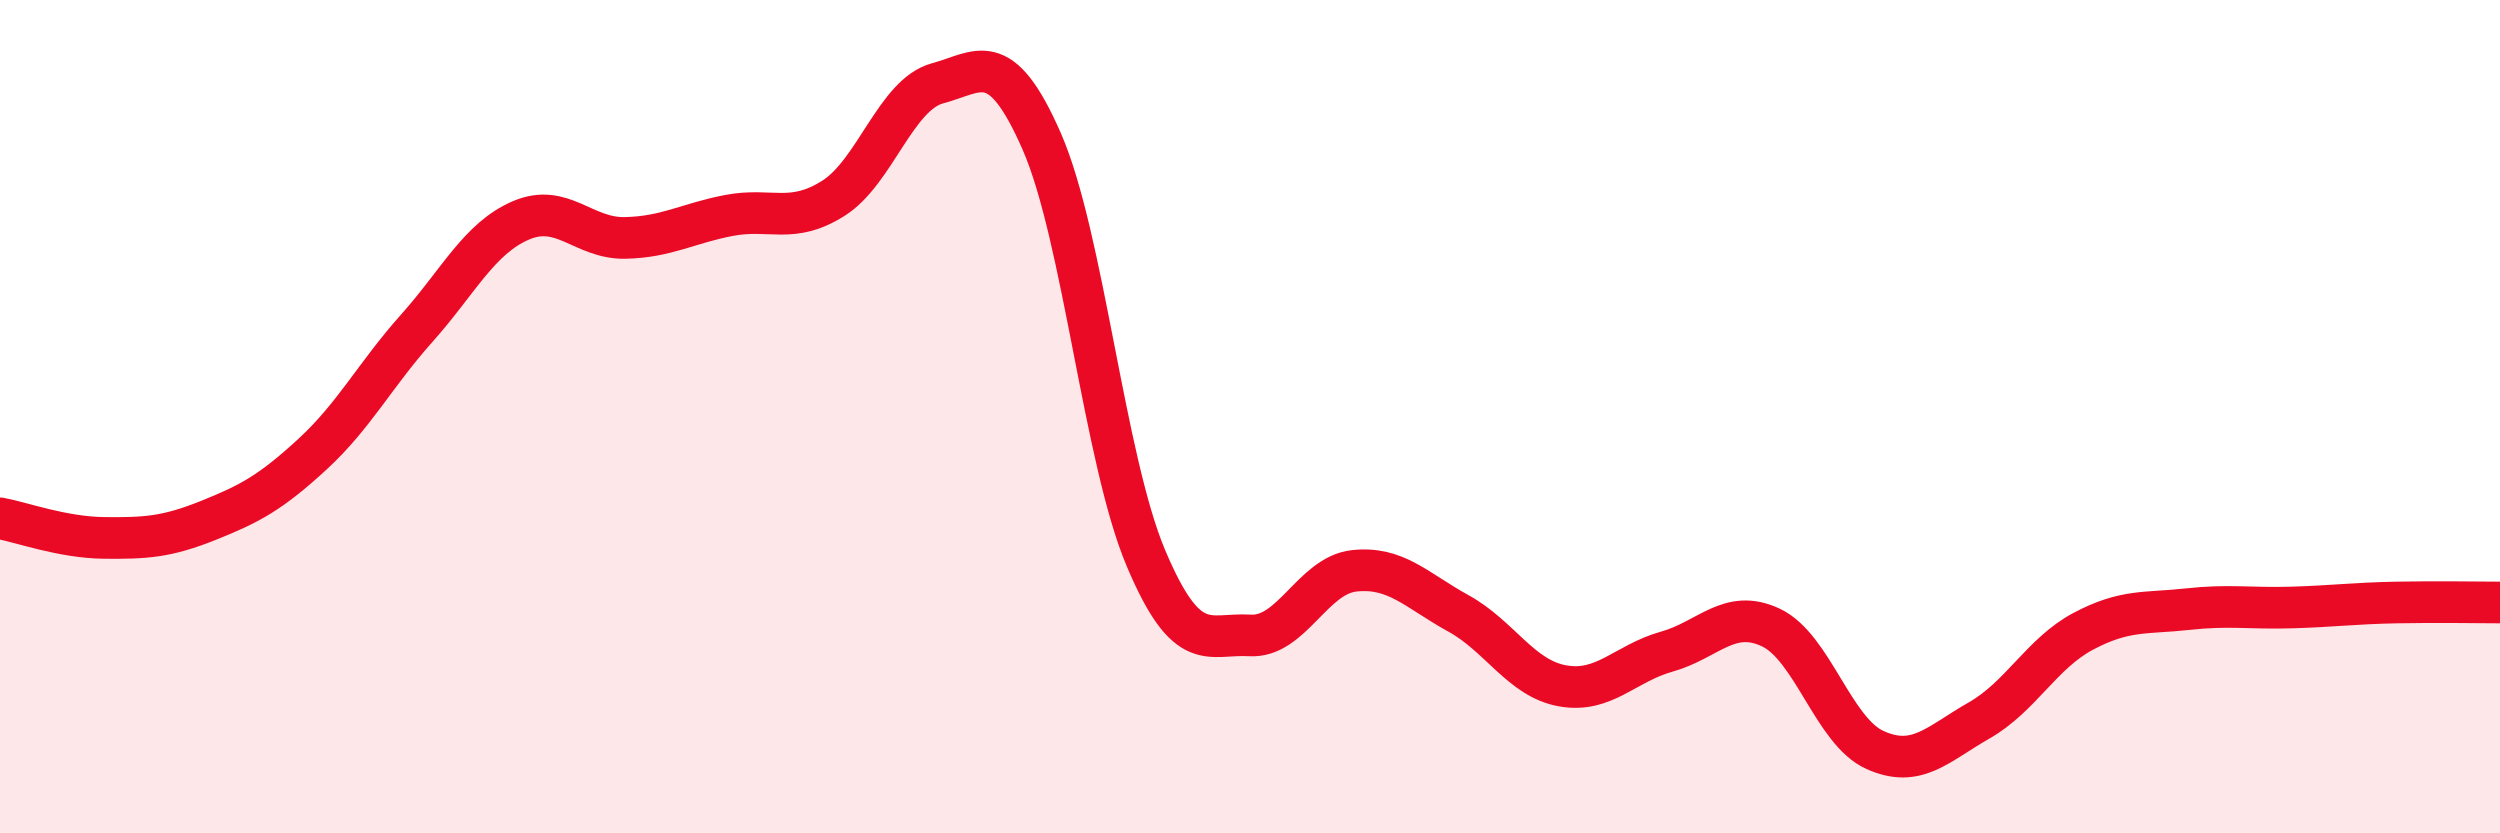 
    <svg width="60" height="20" viewBox="0 0 60 20" xmlns="http://www.w3.org/2000/svg">
      <path
        d="M 0,12.44 C 0.5,12.53 1.5,12.9 2.5,12.91 C 3.5,12.92 4,12.89 5,12.49 C 6,12.09 6.5,11.82 7.5,10.9 C 8.5,9.98 9,9 10,7.88 C 11,6.76 11.5,5.72 12.5,5.29 C 13.5,4.86 14,5.73 15,5.71 C 16,5.69 16.5,5.36 17.5,5.17 C 18.5,4.98 19,5.39 20,4.76 C 21,4.13 21.5,2.27 22.5,2 C 23.5,1.73 24,1.11 25,3.39 C 26,5.67 26.5,11.02 27.5,13.39 C 28.5,15.76 29,15.19 30,15.25 C 31,15.31 31.5,13.81 32.5,13.7 C 33.5,13.59 34,14.17 35,14.72 C 36,15.27 36.5,16.28 37.5,16.46 C 38.5,16.64 39,15.92 40,15.64 C 41,15.36 41.5,14.59 42.5,15.06 C 43.5,15.53 44,17.55 45,18 C 46,18.45 46.5,17.86 47.5,17.29 C 48.5,16.72 49,15.68 50,15.15 C 51,14.62 51.5,14.73 52.5,14.62 C 53.5,14.51 54,14.61 55,14.58 C 56,14.55 56.5,14.48 57.5,14.46 C 58.5,14.44 59.5,14.46 60,14.46L60 20L0 20Z"
        fill="#EB0A25"
        opacity="0.1"
        stroke-linecap="round"
        stroke-linejoin="round"
      />
      <path
        d="M 0,12.44 C 0.5,12.53 1.5,12.9 2.5,12.91 C 3.5,12.92 4,12.89 5,12.49 C 6,12.09 6.5,11.82 7.5,10.9 C 8.5,9.98 9,9 10,7.88 C 11,6.76 11.5,5.72 12.5,5.29 C 13.5,4.86 14,5.73 15,5.71 C 16,5.69 16.5,5.36 17.5,5.17 C 18.5,4.98 19,5.39 20,4.76 C 21,4.13 21.5,2.27 22.5,2 C 23.5,1.73 24,1.11 25,3.39 C 26,5.67 26.5,11.02 27.5,13.39 C 28.5,15.76 29,15.19 30,15.25 C 31,15.31 31.5,13.81 32.5,13.7 C 33.5,13.59 34,14.17 35,14.72 C 36,15.27 36.5,16.28 37.5,16.46 C 38.5,16.64 39,15.92 40,15.64 C 41,15.36 41.5,14.59 42.5,15.06 C 43.5,15.53 44,17.55 45,18 C 46,18.45 46.5,17.86 47.5,17.29 C 48.5,16.72 49,15.68 50,15.15 C 51,14.62 51.5,14.73 52.5,14.62 C 53.5,14.51 54,14.61 55,14.58 C 56,14.55 56.5,14.48 57.5,14.46 C 58.5,14.44 59.5,14.46 60,14.46"
        stroke="#EB0A25"
        stroke-width="1"
        fill="none"
        stroke-linecap="round"
        stroke-linejoin="round"
      />
    </svg>
  